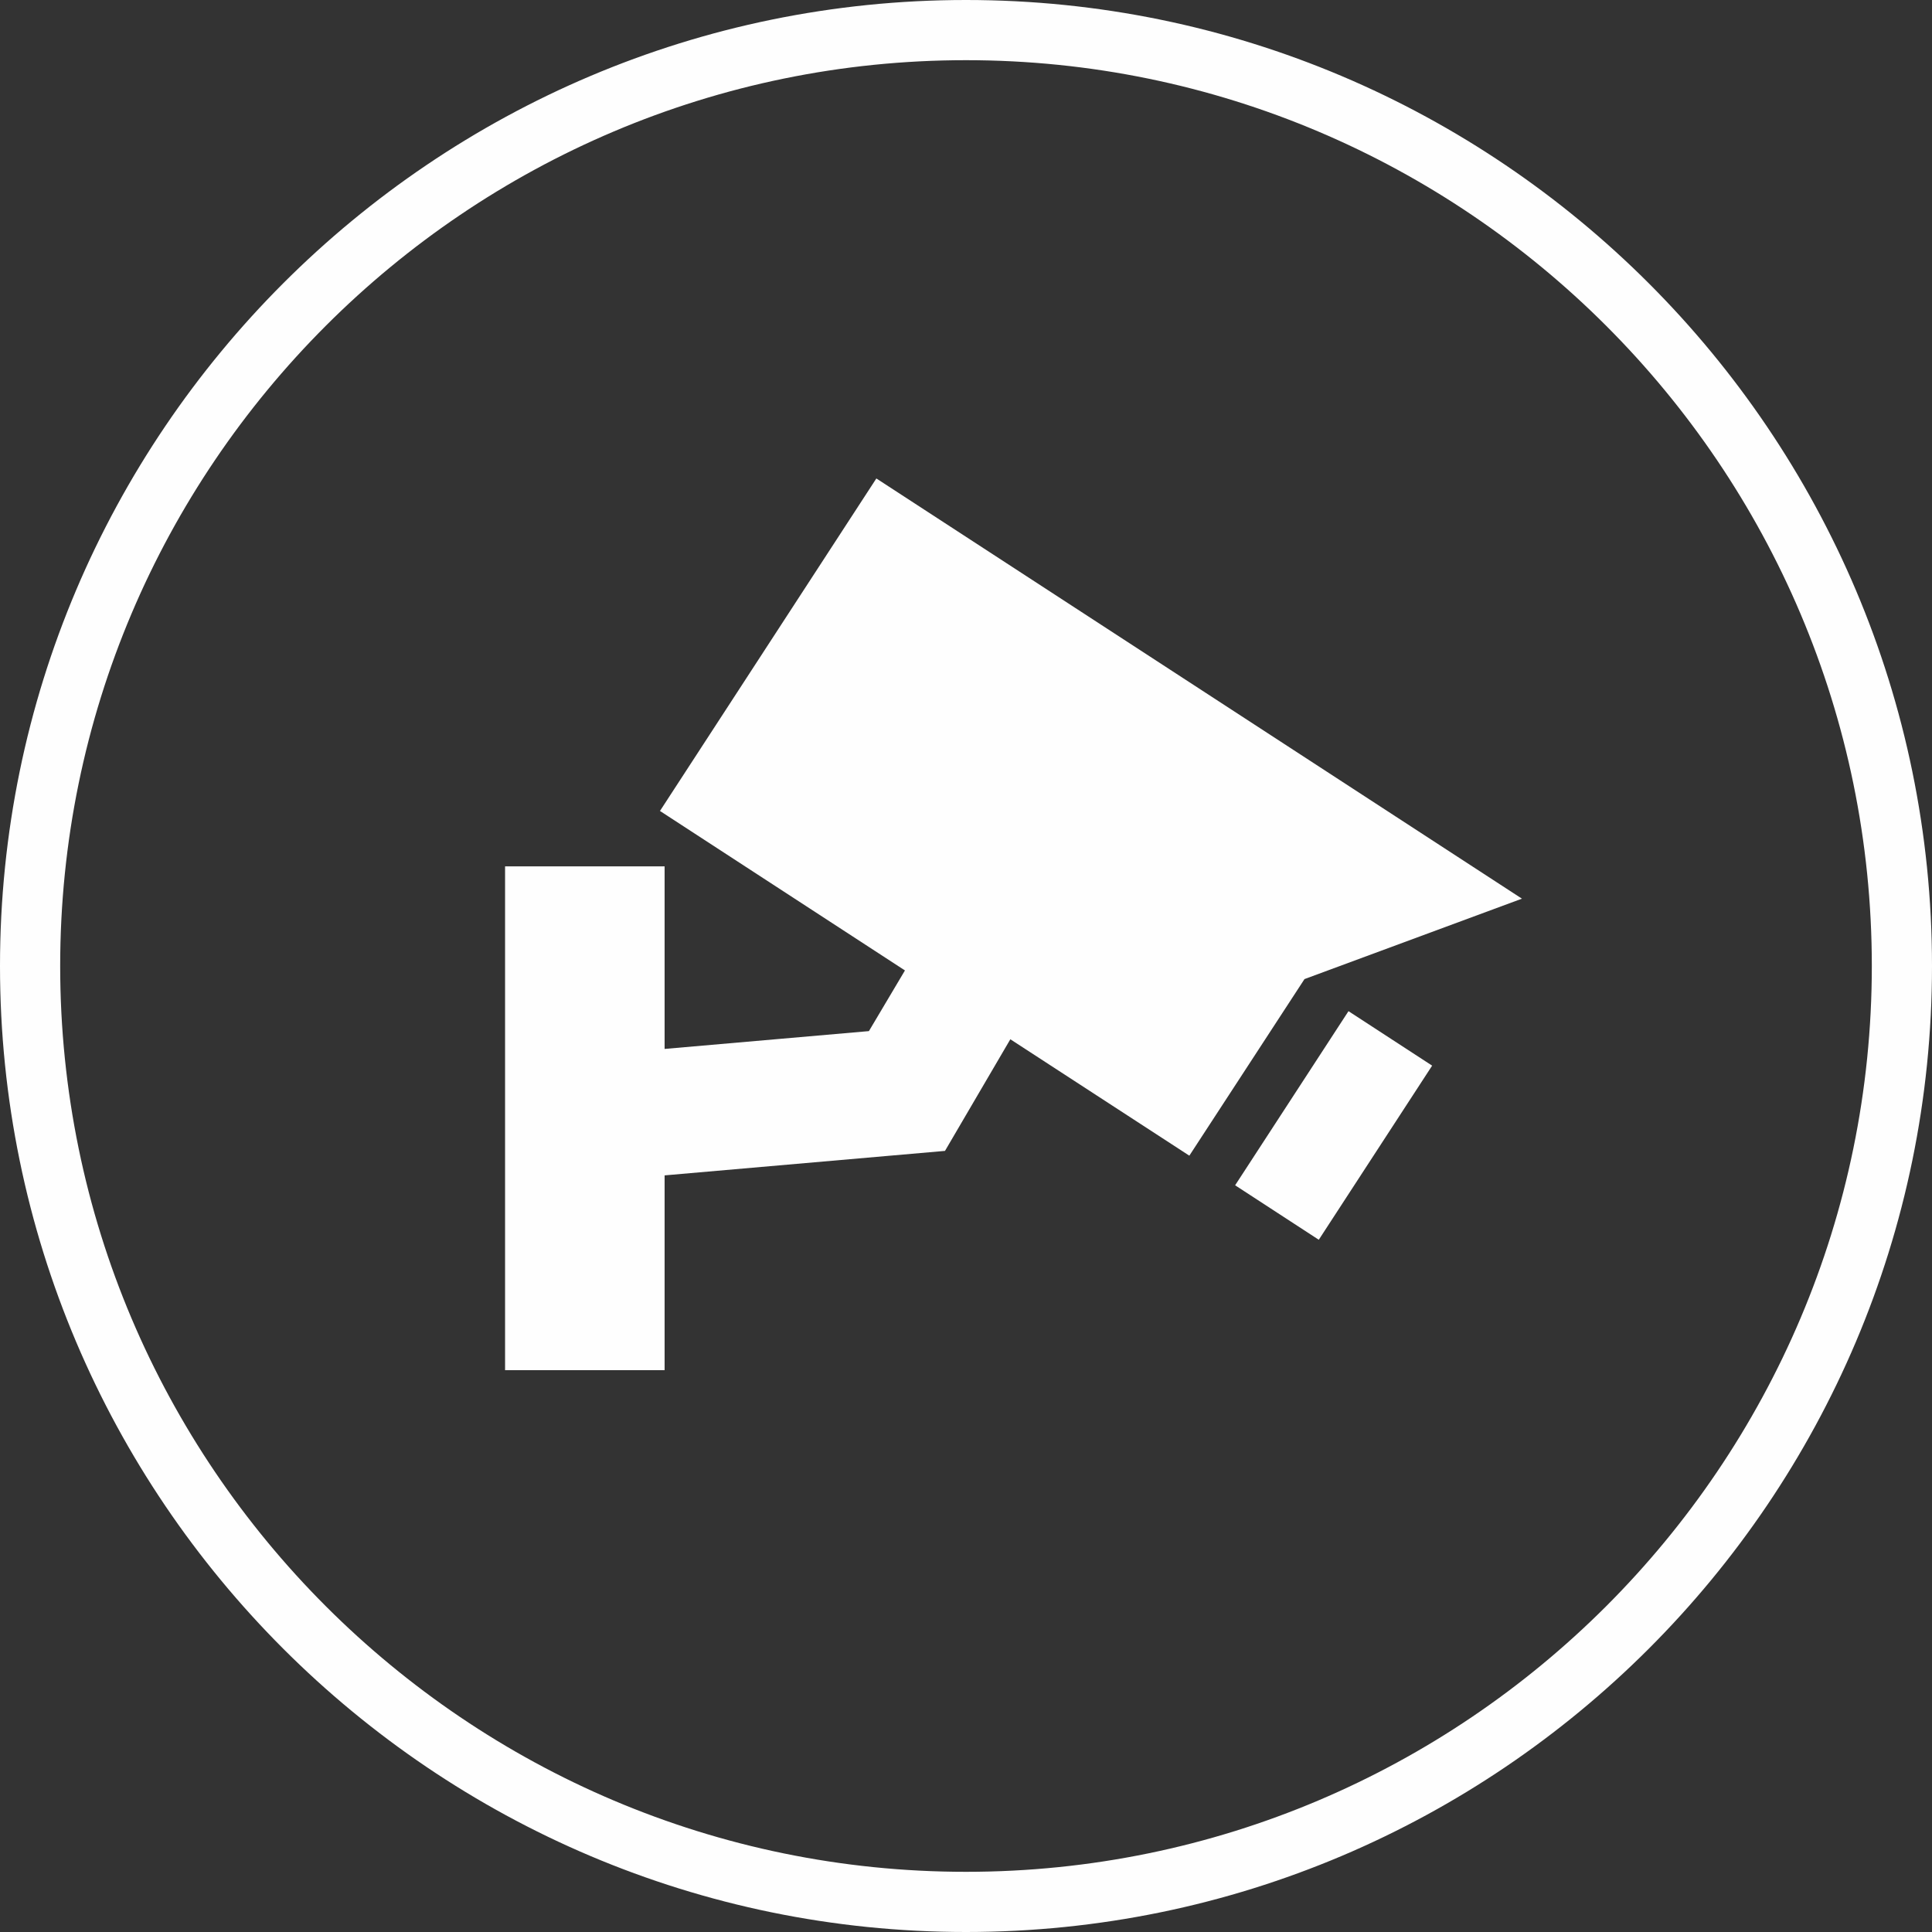 <svg xmlns="http://www.w3.org/2000/svg" width="40" height="40" viewBox="0 0 40 40">
    <rect x="0" y="0" width="40" height="40" fill="#333333" stroke="none"/>
    <g fill="#FEFEFE" fill-rule="evenodd">
        <path d="M20 1.246C9.659 1.246 1.246 9.66 1.246 20c0 10.34 8.413 18.754 18.754 18.754 10.34 0 18.754-8.413 18.754-18.754C38.754 9.66 30.34 1.246 20 1.246M20 40C8.972 40 0 31.028 0 20S8.972 0 20 0s20 8.972 20 20-8.972 20-20 20"/>
        <path d="M25.572 24.54l1.732 1.128 2.347-3.605-1.732-1.128-2.347 3.605zm1.436-4.269l-2.384 3.656-3.706-2.41-1.353 2.311-5.805.507v4.033h-3.303V17.937h3.303v3.78l4.23-.369.746-1.256-5.072-3.302 4.48-6.884 13.366 8.7-4.502 1.665z"/>
    </g>
</svg>

